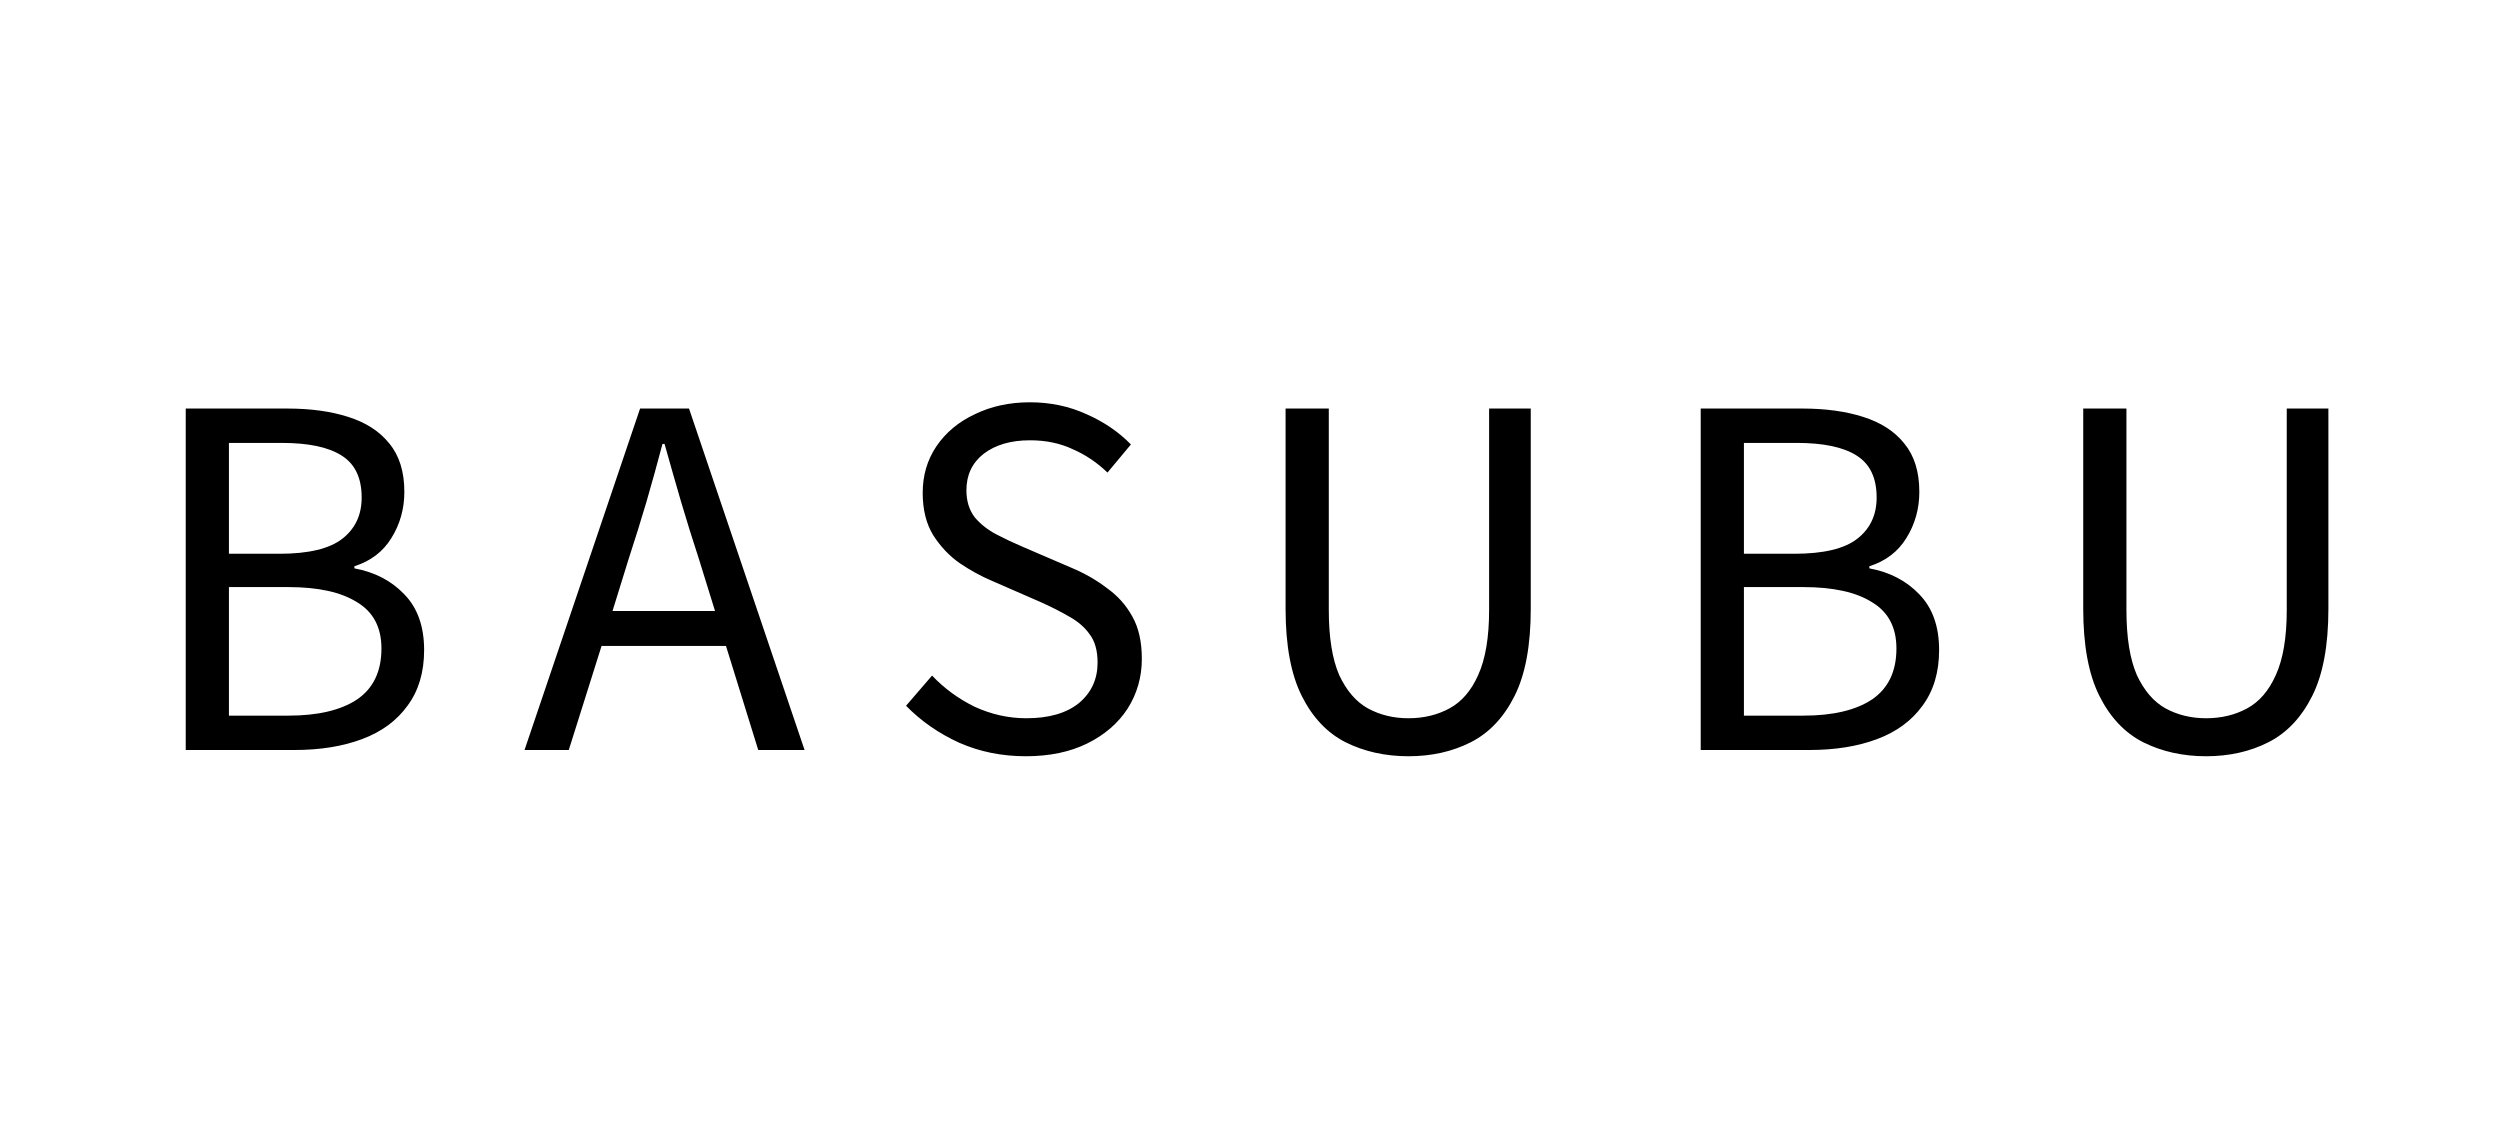 <?xml version="1.0" encoding="UTF-8"?> <svg xmlns="http://www.w3.org/2000/svg" width="180" height="81" viewBox="0 0 180 81" fill="none"><path d="M13.373 54V29.415H20.681C22.355 29.415 23.817 29.615 25.066 30.015C26.34 30.415 27.327 31.052 28.026 31.926C28.751 32.801 29.113 33.962 29.113 35.411C29.113 36.636 28.801 37.748 28.176 38.747C27.577 39.721 26.69 40.396 25.515 40.771V40.921C26.989 41.195 28.189 41.82 29.113 42.794C30.063 43.769 30.537 45.105 30.537 46.804C30.537 48.403 30.138 49.74 29.338 50.815C28.564 51.889 27.477 52.688 26.078 53.213C24.678 53.738 23.055 54 21.206 54H13.373ZM16.483 39.871H20.119C22.218 39.871 23.729 39.509 24.654 38.784C25.578 38.06 26.04 37.073 26.04 35.824C26.04 34.4 25.553 33.388 24.578 32.788C23.629 32.188 22.192 31.889 20.269 31.889H16.483V39.871ZM16.483 51.526H20.756C22.88 51.526 24.529 51.139 25.703 50.365C26.877 49.565 27.464 48.341 27.464 46.692C27.464 45.168 26.877 44.056 25.703 43.357C24.553 42.632 22.905 42.27 20.756 42.27H16.483V51.526ZM45.262 40.246L44.1 43.994H51.483L50.321 40.246C49.871 38.872 49.447 37.51 49.047 36.161C48.647 34.787 48.247 33.388 47.848 31.964H47.698C47.323 33.388 46.936 34.787 46.536 36.161C46.136 37.51 45.711 38.872 45.262 40.246ZM37.766 54L46.086 29.415H49.609L57.929 54H54.593L52.27 46.505H43.313L40.952 54H37.766ZM73.855 54.45C72.131 54.45 70.532 54.125 69.058 53.475C67.583 52.801 66.309 51.914 65.235 50.815L67.109 48.641C67.983 49.565 69.007 50.315 70.182 50.889C71.381 51.439 72.618 51.714 73.892 51.714C75.516 51.714 76.778 51.352 77.677 50.627C78.577 49.877 79.026 48.903 79.026 47.704C79.026 46.854 78.839 46.18 78.464 45.68C78.114 45.18 77.627 44.756 77.003 44.406C76.403 44.056 75.716 43.706 74.941 43.357L71.418 41.82C70.644 41.495 69.87 41.071 69.095 40.546C68.345 40.021 67.708 39.346 67.184 38.522C66.684 37.697 66.434 36.686 66.434 35.486C66.434 34.237 66.759 33.125 67.409 32.151C68.083 31.152 69.007 30.377 70.182 29.827C71.356 29.253 72.68 28.965 74.154 28.965C75.628 28.965 76.99 29.253 78.239 29.827C79.489 30.377 80.55 31.102 81.425 32.001L79.738 34.025C78.989 33.3 78.152 32.738 77.228 32.338C76.328 31.914 75.304 31.701 74.154 31.701C72.78 31.701 71.668 32.026 70.819 32.676C69.994 33.325 69.582 34.2 69.582 35.299C69.582 36.074 69.782 36.723 70.182 37.248C70.606 37.748 71.131 38.16 71.756 38.485C72.38 38.809 73.017 39.109 73.667 39.384L77.153 40.883C78.102 41.283 78.951 41.77 79.701 42.345C80.475 42.894 81.088 43.581 81.537 44.406C81.987 45.205 82.212 46.217 82.212 47.441C82.212 48.741 81.875 49.928 81.2 51.002C80.525 52.051 79.564 52.888 78.314 53.513C77.065 54.137 75.579 54.45 73.855 54.45ZM101.407 54.45C99.733 54.45 98.221 54.112 96.872 53.438C95.548 52.763 94.499 51.651 93.724 50.102C92.95 48.553 92.562 46.467 92.562 43.844V29.415H95.673V43.919C95.673 45.892 95.923 47.454 96.422 48.603C96.947 49.728 97.634 50.527 98.484 51.002C99.358 51.477 100.332 51.714 101.407 51.714C102.506 51.714 103.493 51.477 104.367 51.002C105.242 50.527 105.929 49.728 106.429 48.603C106.953 47.454 107.216 45.892 107.216 43.919V29.415H110.214V43.844C110.214 46.467 109.827 48.553 109.052 50.102C108.278 51.651 107.228 52.763 105.904 53.438C104.58 54.112 103.081 54.45 101.407 54.45ZM122.451 54V29.415H129.759C131.433 29.415 132.895 29.615 134.144 30.015C135.418 30.415 136.405 31.052 137.105 31.926C137.829 32.801 138.192 33.962 138.192 35.411C138.192 36.636 137.879 37.748 137.255 38.747C136.655 39.721 135.768 40.396 134.594 40.771V40.921C136.068 41.195 137.267 41.82 138.192 42.794C139.141 43.769 139.616 45.105 139.616 46.804C139.616 48.403 139.216 49.74 138.416 50.815C137.642 51.889 136.555 52.688 135.156 53.213C133.757 53.738 132.133 54 130.284 54H122.451ZM125.562 39.871H129.197C131.296 39.871 132.807 39.509 133.732 38.784C134.656 38.06 135.118 37.073 135.118 35.824C135.118 34.4 134.631 33.388 133.657 32.788C132.707 32.188 131.271 31.889 129.347 31.889H125.562V39.871ZM125.562 51.526H129.834C131.958 51.526 133.607 51.139 134.781 50.365C135.955 49.565 136.543 48.341 136.543 46.692C136.543 45.168 135.955 44.056 134.781 43.357C133.632 42.632 131.983 42.27 129.834 42.27H125.562V51.526ZM158.837 54.45C157.163 54.45 155.652 54.112 154.303 53.438C152.978 52.763 151.929 51.651 151.155 50.102C150.38 48.553 149.993 46.467 149.993 43.844V29.415H153.103V43.919C153.103 45.892 153.353 47.454 153.853 48.603C154.378 49.728 155.065 50.527 155.914 51.002C156.789 51.477 157.763 51.714 158.837 51.714C159.937 51.714 160.923 51.477 161.798 51.002C162.672 50.527 163.359 49.728 163.859 48.603C164.384 47.454 164.646 45.892 164.646 43.919V29.415H167.644V43.844C167.644 46.467 167.257 48.553 166.483 50.102C165.708 51.651 164.659 52.763 163.335 53.438C162.01 54.112 160.511 54.45 158.837 54.45Z" fill="black"></path></svg> 